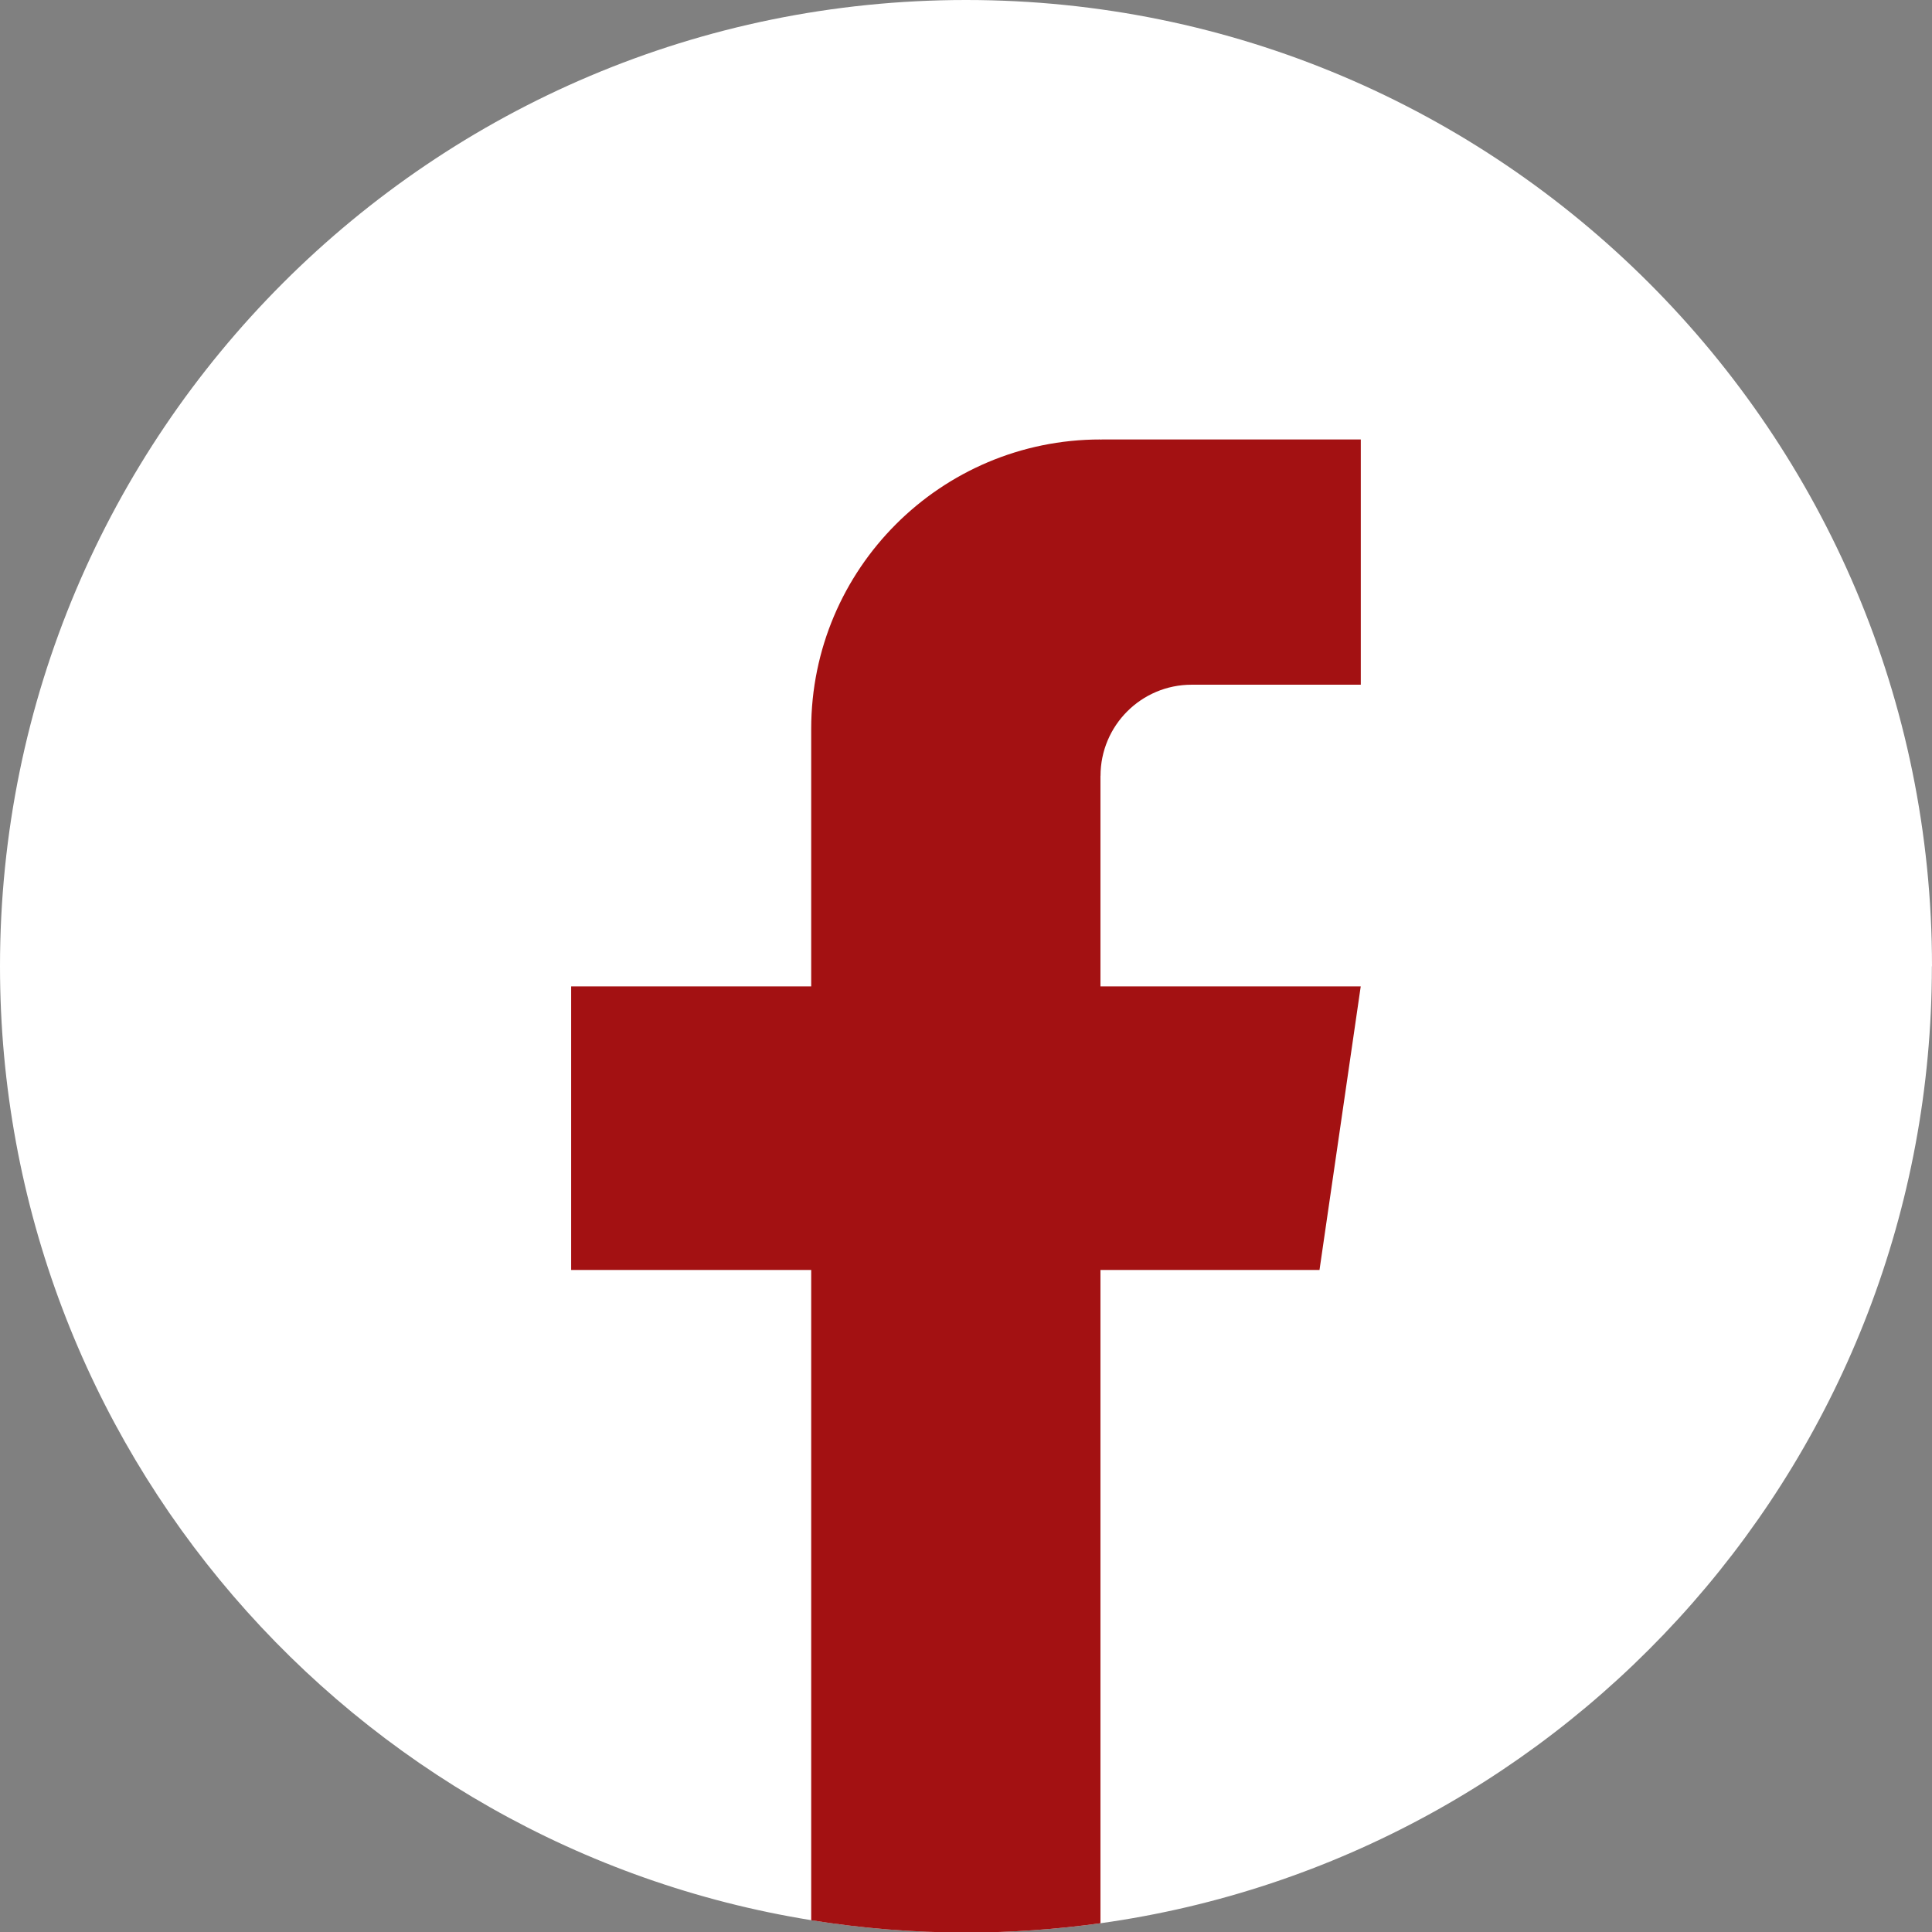 <svg width="32" height="32" viewBox="0 0 32 32" fill="none" xmlns="http://www.w3.org/2000/svg">
<rect x="0" y="0" width="32" height="32" fill="#808080" stroke="none"/>
<path d="M31.998 16.005C31.998 24.088 26.008 30.77 18.227 31.855C17.499 31.956 16.755 32.008 15.999 32.008C15.127 32.008 14.27 31.939 13.436 31.804C5.818 30.577 0 23.97 0 16.005C0 7.166 7.164 0 16 0C24.836 0 32 7.166 32 16.005H31.998Z" fill="white"/>
<path d="M18.227 12.852V16.338H22.538L21.855 21.035H18.227V31.855C17.499 31.956 16.755 32.009 15.999 32.009C15.127 32.009 14.27 31.939 13.436 31.805V21.035H9.46V16.338H13.436V12.072C13.436 9.426 15.581 7.279 18.228 7.279V7.282C18.235 7.282 18.242 7.279 18.25 7.279H22.539V11.341H19.737C18.904 11.341 18.228 12.017 18.228 12.851L18.227 12.852Z" fill="#A31112"/>
</svg>
